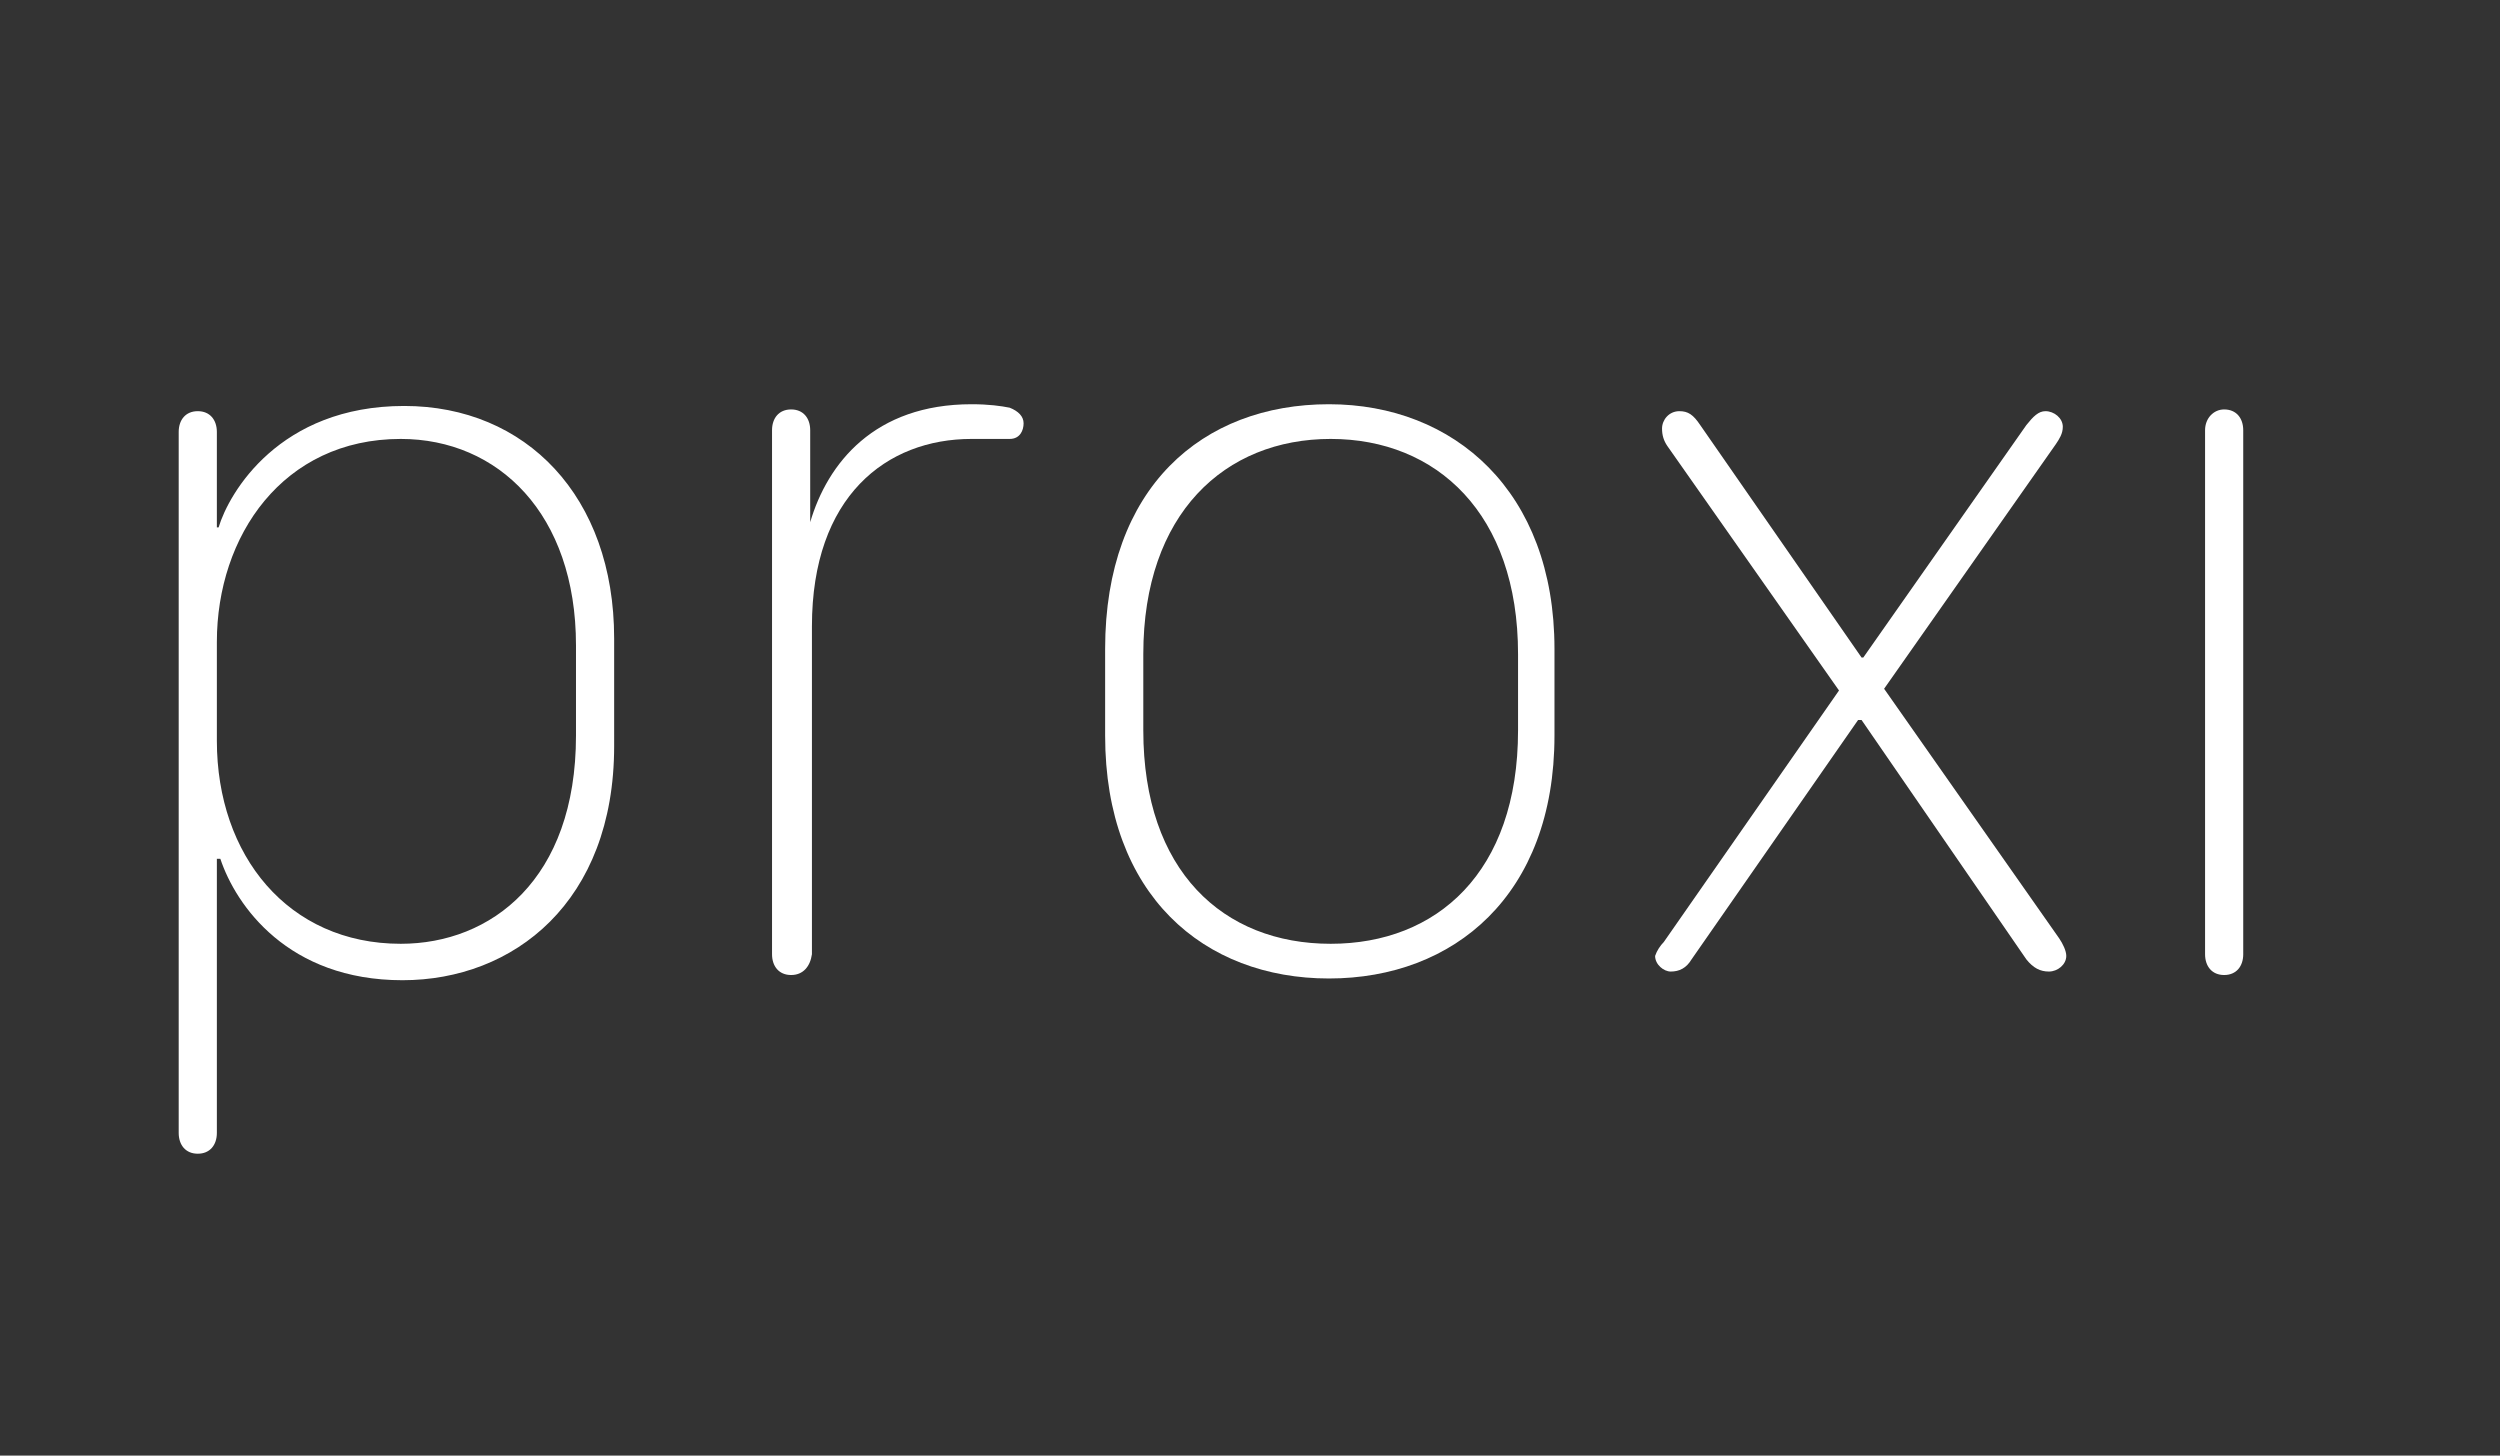 <?xml version="1.0" encoding="utf-8"?>
<!-- Generator: Adobe Illustrator 28.0.0, SVG Export Plug-In . SVG Version: 6.00 Build 0)  -->
<svg version="1.1" id="Layer_1" xmlns="http://www.w3.org/2000/svg" xmlns:xlink="http://www.w3.org/1999/xlink" x="0px" y="0px"
	 viewBox="0 0 144.1 83.9" style="enable-background:new 0 0 144.1 83.9;" xml:space="preserve">
<rect x="0" y="0" width="144.1" height="83.9" fill="#333333" stroke="none"/>
<style type="text/css">
	.st0{fill:#FFFFFF;}
</style>
<g>
	<g>
		<path class="st0" d="M11.4,66.5c-0.7,0-1.1-0.5-1.1-1.2V24.9c0-0.7,0.4-1.2,1.1-1.2c0.7,0,1.1,0.5,1.1,1.2v5.5h0.1
			c0.6-2,3.5-7,10.7-7c7,0,12.1,5.2,12.1,13.4V43c0,9-5.8,13.5-12.2,13.5c-6.6,0-9.6-4.3-10.5-7h-0.2v15.8
			C12.5,66,12.1,66.5,11.4,66.5z M23.1,54.4c5.2,0,10.1-3.7,10.1-12v-5.2c0-7.6-4.5-11.9-10.1-11.9c-6.8,0-10.6,5.6-10.6,11.7v5.7
			C12.5,49.3,16.6,54.4,23.1,54.4z"/>
		<path class="st0" d="M45.6,56.2c-0.7,0-1.1-0.5-1.1-1.2V24.8c0-0.7,0.4-1.2,1.1-1.2c0.7,0,1.1,0.5,1.1,1.2v5.3l0,0
			c1-3.4,3.7-6.8,9.3-6.8c1,0,1.7,0.1,2.2,0.2c0.5,0.2,0.8,0.5,0.8,0.9s-0.2,0.9-0.8,0.9c-0.5,0-1.1,0-2.2,0
			c-4.9,0-9.2,3.3-9.2,10.8V55C46.7,55.7,46.3,56.2,45.6,56.2z"/>
		<path class="st0" d="M89.6,37.4v5c0,9.2-5.8,14-13,14s-12.9-4.8-12.9-14v-5c0-9.3,5.6-14.1,12.9-14.1
			C83.8,23.3,89.6,28.3,89.6,37.4z M65.9,37.7v4.4c0,8.1,4.6,12.3,10.8,12.3c6.1,0,10.8-4.1,10.8-12.3v-4.4
			c0-8.1-4.7-12.4-10.8-12.4S65.9,29.6,65.9,37.7z"/>
		<path class="st0" d="M95.9,54.3L106,39.8l-9.9-14.1c-0.2-0.3-0.3-0.6-0.3-1c0-0.5,0.4-1,1-1c0.5,0,0.8,0.2,1.2,0.8l9.3,13.4h0.1
			l9.4-13.4c0.4-0.5,0.7-0.8,1.1-0.8c0.5,0,1,0.4,1,0.9c0,0.4-0.2,0.7-0.4,1l-9.9,14.1l10.1,14.4c0.2,0.3,0.4,0.7,0.4,1
			c0,0.5-0.5,0.9-1,0.9s-0.9-0.2-1.3-0.7l-9.5-13.8h-0.2l-9.6,13.8c-0.3,0.5-0.7,0.7-1.2,0.7c-0.4,0-0.9-0.4-0.9-0.9
			C95.5,54.8,95.7,54.5,95.9,54.3z"/>
		<path class="st0" d="M128.2,56.2c-0.7,0-1.1-0.5-1.1-1.2V24.8c0-0.7,0.5-1.2,1.1-1.2c0.7,0,1.1,0.5,1.1,1.2V55
			C129.3,55.7,128.9,56.2,128.2,56.2z"/>
	</g>
</g>
</svg>
